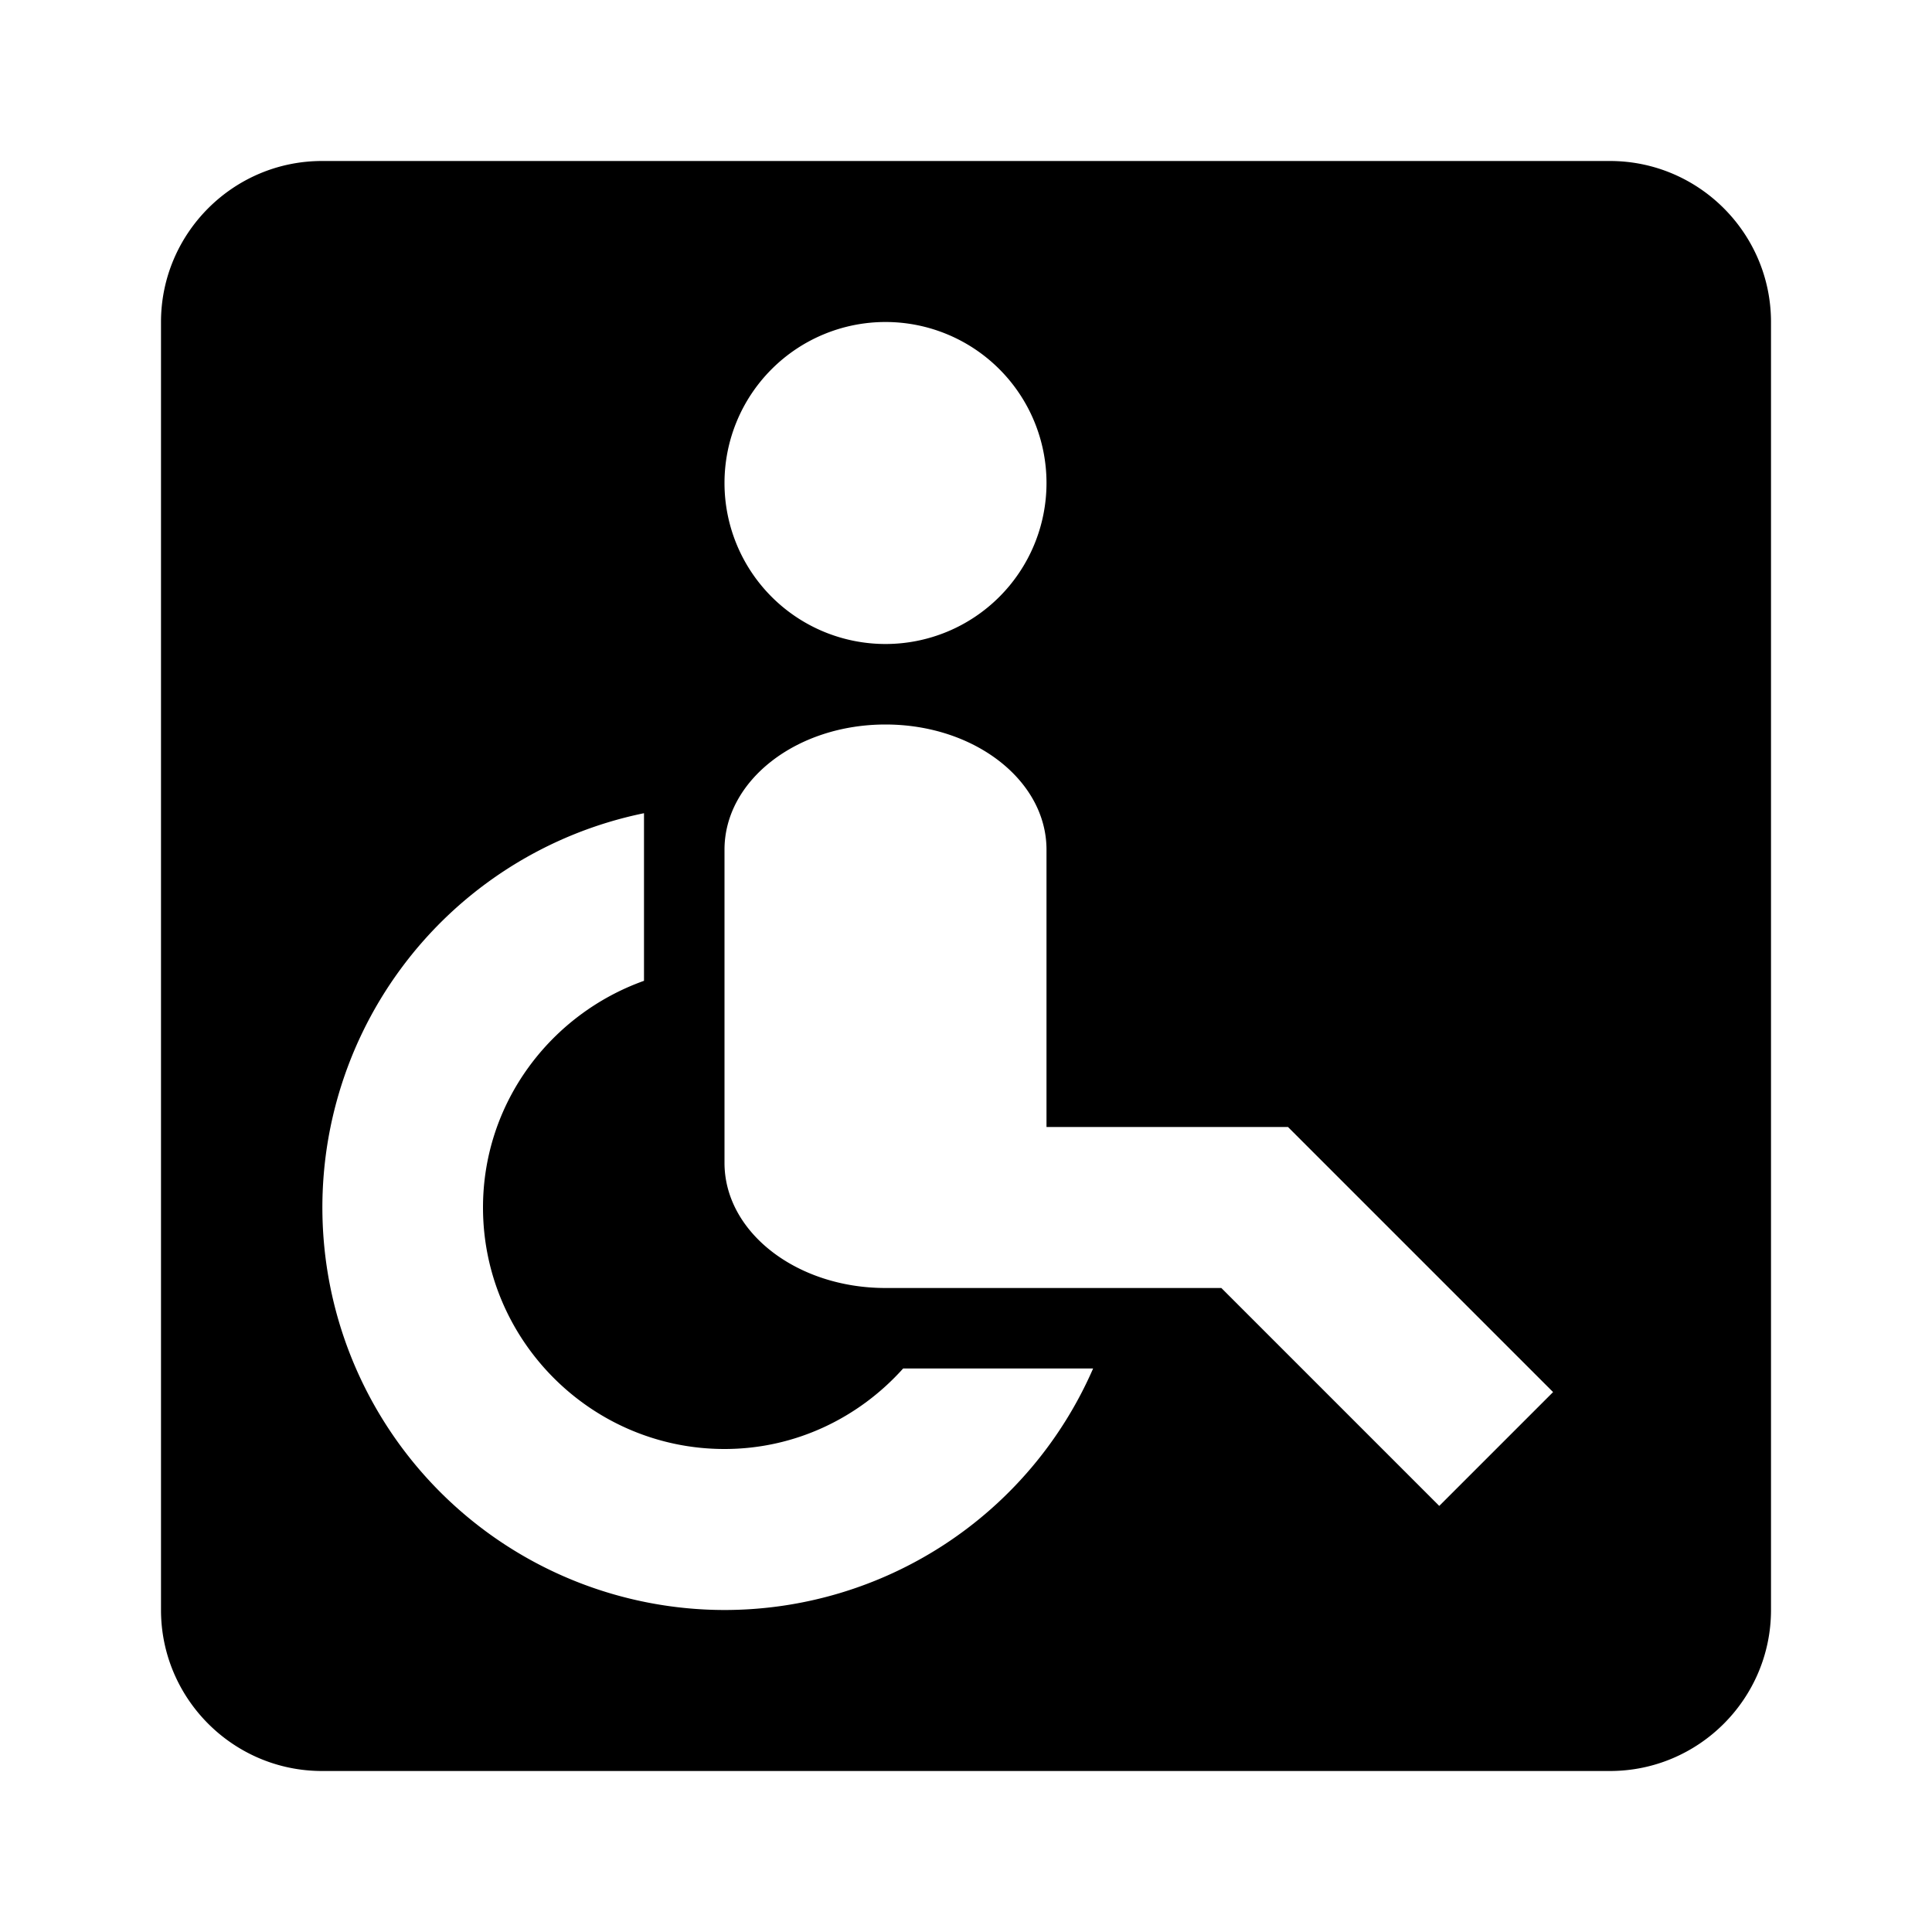 <svg xmlns="http://www.w3.org/2000/svg" viewBox="0 0 24 24"><path d="M20 2H4c-1.102 0-2 .898-2 2v16c0 1.102.898 2 2 2h16c1.102 0 2-.898 2-2V4c0-1.102-.898-2-2-2zm-9 2a1.999 1.999 0 1 1 0 4 1.999 1.999 0 1 1 0-4zM9 20a5 5 0 0 1-1-9.898v2.082c-1.16.414-2 1.515-2 2.816 0 1.652 1.348 3 3 3 .883 0 1.672-.39 2.219-1h2.36A4.995 4.995 0 0 1 9 20zm8.879-1.293L15.172 16H11c-1.105 0-2-.695-2-1.555v-3.89C9 9.695 9.895 9 11 9s2 .695 2 1.555V14h3l3.293 3.293z"/></svg>